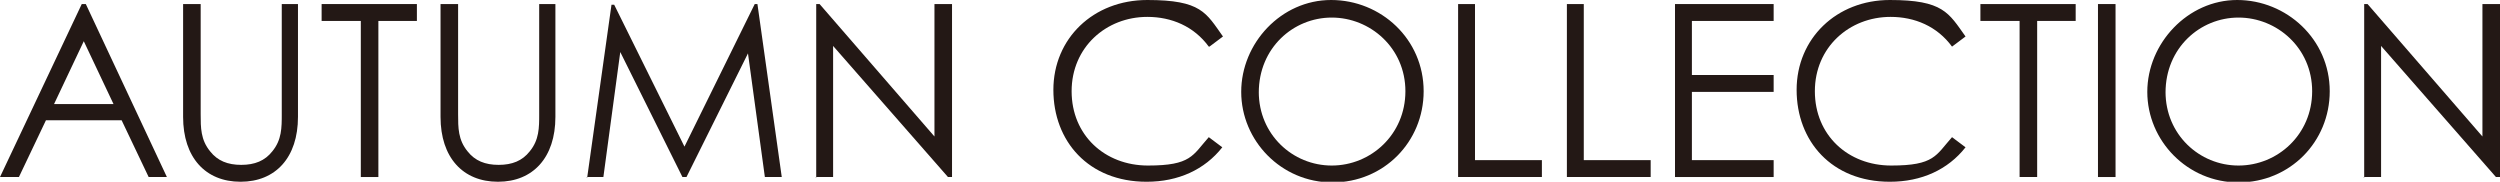 <?xml version="1.0" encoding="UTF-8"?>
<svg xmlns="http://www.w3.org/2000/svg" xmlns:xlink="http://www.w3.org/1999/xlink" version="1.1" viewBox="0 0 370 27">
  <defs>
    <style>
      .cls-1 {
        fill: none;
      }

      .cls-2 {
        fill: #231815;
      }

      .cls-3 {
        clip-path: url(#clippath);
      }
    </style>
    <clipPath id="clippath">
      <rect class="cls-1" y="0" width="370" height="26.9"/>
    </clipPath>
  </defs>
  <!-- Generator: Adobe Illustrator 28.7.2, SVG Export Plug-In . SVG Version: 1.2.0 Build 154)  -->
  <g>
    <g id="_レイヤー_1" data-name="レイヤー_1">
      <g class="cls-3">
        <g>
          <path class="cls-2" d="M12.7.6l12,25.6h-2.7l-4-8.4H6.8l-4,8.4H0L12.1.6h.6ZM12.4,6.1l-4.4,9.3h8.8l-4.4-9.3Z"/>
          <path class="cls-2" d="M41.5.6h2.6v16.7c0,6-3.3,9.6-8.5,9.6s-8.5-3.6-8.5-9.6V.6h2.6v16.3c0,2,0,3.8,1.4,5.5,1.1,1.4,2.6,2,4.6,2s3.5-.6,4.6-2c1.4-1.7,1.4-3.5,1.4-5.5V.6Z"/>
          <path class="cls-2" d="M47.6,3.1V.6h14.1v2.5h-5.7v23.1h-2.6V3.1h-5.8Z"/>
          <path class="cls-2" d="M79.6.6h2.6v16.7c0,6-3.3,9.6-8.5,9.6s-8.5-3.6-8.5-9.6V.6h2.6v16.3c0,2,0,3.8,1.4,5.5,1.1,1.4,2.6,2,4.6,2s3.5-.6,4.6-2c1.4-1.7,1.4-3.5,1.4-5.5V.6Z"/>
          <path class="cls-2" d="M86.9,26.3l3.6-25.6h.4l10.4,21L111.7.6h.4l3.6,25.6h-2.5l-2.5-18.3-9.1,18.3h-.6l-9.2-18.5-2.5,18.5h-2.5,0Z"/>
          <path class="cls-2" d="M120.8,26.3V.6h.5l17,19.6V.6h2.6v25.6h-.6l-17-19.4v19.4h-2.6Z"/>
          <path class="cls-2" d="M178.9,6.9c-2.2-3-5.5-4.4-9.1-4.4-6.1,0-11.2,4.5-11.2,11s4.9,11,11.3,11,6.6-1.5,9-4.2l2,1.5c-2.6,3.3-6.5,5.1-11.2,5.1-8.6,0-13.8-6-13.8-13.6S161.8,0,169.8,0s8.7,1.9,11.2,5.4l-2,1.5h0Z"/>
          <path class="cls-2" d="M210.7,13.5c0,7.5-5.9,13.5-13.5,13.5s-13.5-6.2-13.5-13.4S189.6,0,197,0s13.7,5.8,13.7,13.5ZM186.3,13.6c0,6.3,5,10.9,10.8,10.9s10.9-4.6,10.9-11-5.2-10.9-10.9-10.9-10.8,4.5-10.8,11.1Z"/>
          <path class="cls-2" d="M215.7.6h2.6v23.1h9.9v2.5h-12.4V.6h0Z"/>
          <path class="cls-2" d="M231.8.6h2.6v23.1h9.9v2.5h-12.4V.6h0Z"/>
          <path class="cls-2" d="M247.9.6h14.6v2.5h-12.1v8h12.1v2.5h-12.1v10.1h12.1v2.5h-14.6V.6Z"/>
          <path class="cls-2" d="M288.9,6.9c-2.2-3-5.5-4.4-9.1-4.4-6.1,0-11.2,4.5-11.2,11s4.9,11,11.3,11,6.6-1.5,9-4.2l2,1.5c-2.6,3.3-6.5,5.1-11.2,5.1-8.6,0-13.8-6-13.8-13.6S271.8,0,279.7,0s8.7,1.9,11.2,5.4l-2,1.5h0Z"/>
          <path class="cls-2" d="M293.1,3.1V.6h14.1v2.5h-5.7v23.1h-2.6V3.1h-5.8Z"/>
          <path class="cls-2" d="M310.5.6h2.6v25.6h-2.6V.6Z"/>
          <path class="cls-2" d="M344.8,13.5c0,7.5-5.9,13.5-13.5,13.5s-13.5-6.2-13.5-13.4S323.8,0,331.1,0s13.7,5.8,13.7,13.5ZM320.5,13.6c0,6.3,5,10.9,10.8,10.9s10.9-4.6,10.9-11-5.2-10.9-10.9-10.9-10.8,4.5-10.8,11.1Z"/>
          <path class="cls-2" d="M349.9,26.3V.6h.5l17,19.6V.6h2.6v25.6h-.6l-17-19.4v19.4h-2.6Z"/>
        </g>
      </g>
    </g>
  </g>
</svg>